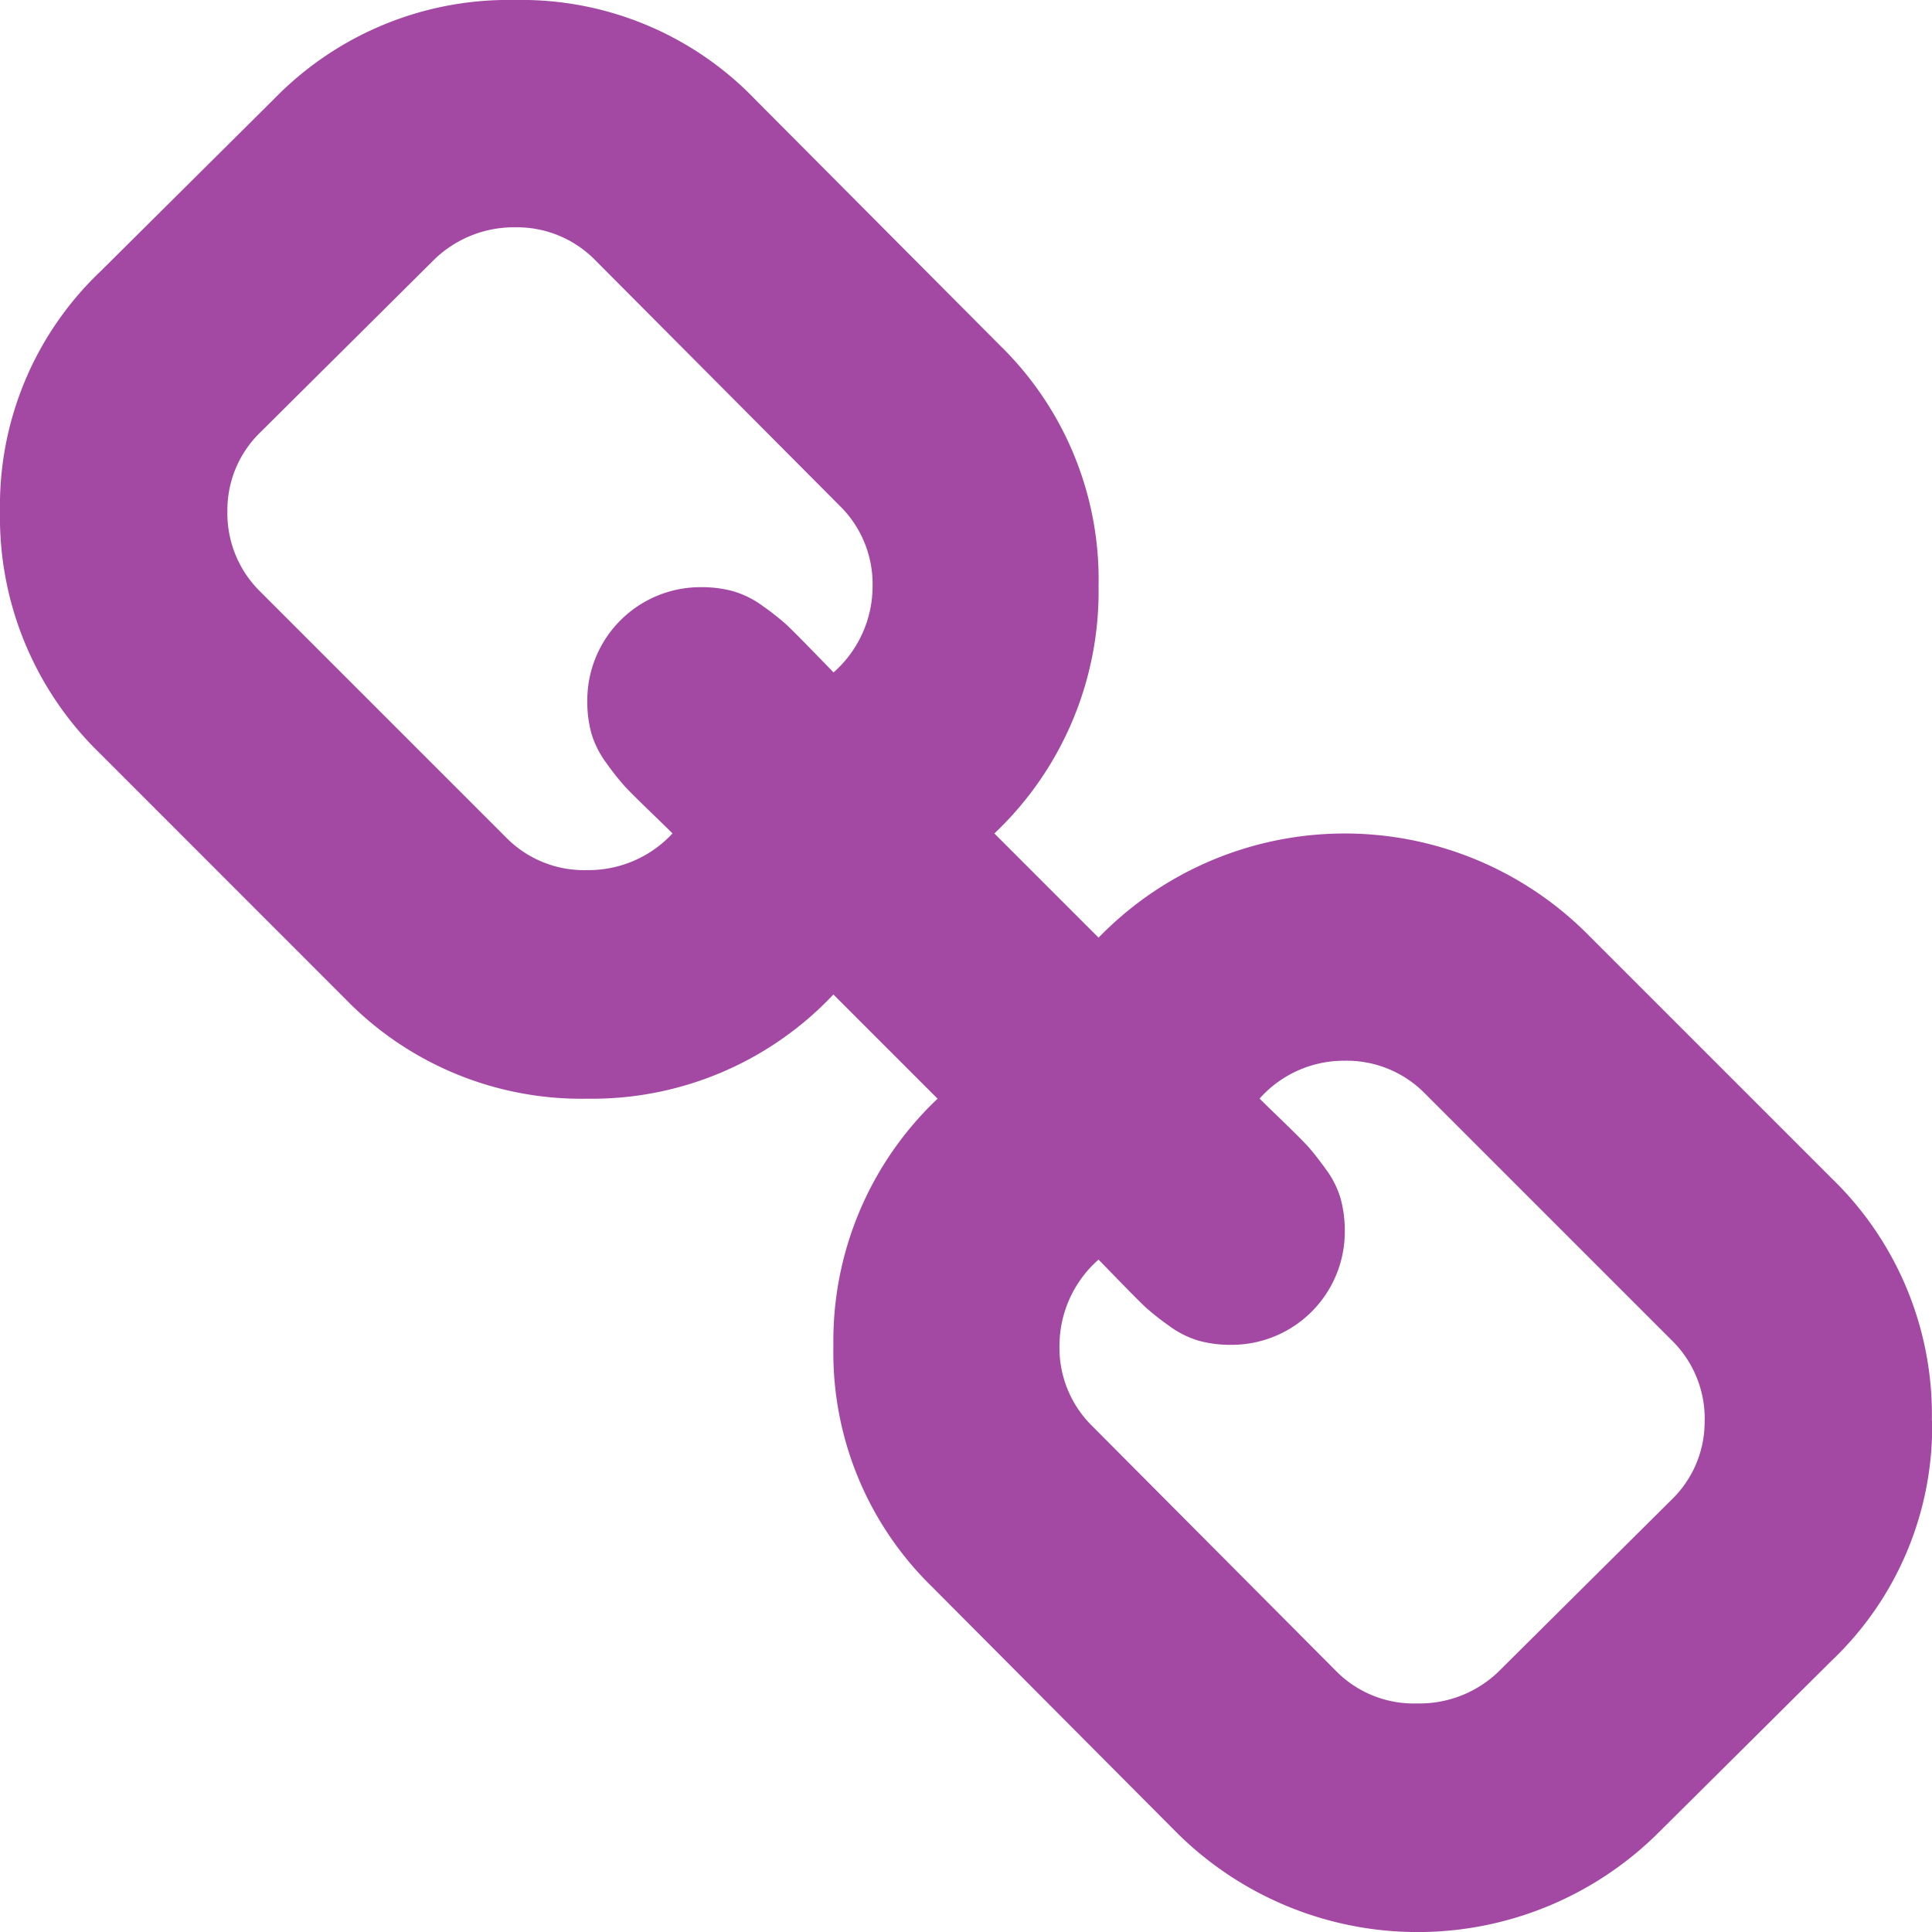 <svg xmlns="http://www.w3.org/2000/svg" viewBox="0 0 58.572 58.572">
    <path
        fill="#a349a4"
        d="M52.027,43.414a3.322,3.322,0,0,0-1.005-2.44l-7.465-7.465a3.322,3.322,0,0,0-2.44-1.005,3.419,3.419,0,0,0-2.585,1.148q.108.108.682.664t.771.771q.2.216.539.682a2.851,2.851,0,0,1,.466.916,3.737,3.737,0,0,1,.126.987,3.432,3.432,0,0,1-3.446,3.445,3.636,3.636,0,0,1-.987-.126,2.92,2.92,0,0,1-.916-.466,7.854,7.854,0,0,1-.682-.539q-.214-.2-.771-.771l-.664-.682a3.483,3.483,0,0,0-1.184,2.619,3.322,3.322,0,0,0,1.005,2.44l7.394,7.428a3.308,3.308,0,0,0,2.44.969,3.455,3.455,0,0,0,2.44-.934l5.275-5.24a3.282,3.282,0,0,0,1.005-2.405ZM26.8,18.111a3.322,3.322,0,0,0-1.005-2.44L18.4,8.242a3.322,3.322,0,0,0-2.44-1.005,3.465,3.465,0,0,0-2.44.969l-5.275,5.24a3.282,3.282,0,0,0-1.005,2.405,3.322,3.322,0,0,0,1.005,2.44l7.465,7.465a3.308,3.308,0,0,0,2.44.969,3.468,3.468,0,0,0,2.585-1.113q-.108-.108-.682-.664t-.773-.771a8.22,8.22,0,0,1-.539-.682,2.9,2.9,0,0,1-.466-.916,3.606,3.606,0,0,1-.124-.987,3.432,3.432,0,0,1,3.446-3.445,3.636,3.636,0,0,1,.987.126,2.92,2.92,0,0,1,.916.466,7.854,7.854,0,0,1,.682.539q.214.2.771.771l.664.682A3.483,3.483,0,0,0,26.8,18.113Zm32.121,25.3A9.793,9.793,0,0,1,55.867,50.7l-5.275,5.24a10.353,10.353,0,0,1-14.607-.071l-7.394-7.428a9.91,9.91,0,0,1-2.979-7.286,10.1,10.1,0,0,1,3.159-7.5l-3.159-3.159a10.055,10.055,0,0,1-7.465,3.159,9.967,9.967,0,0,1-7.321-3.014L3.36,23.172A9.967,9.967,0,0,1,.346,15.852,9.793,9.793,0,0,1,3.4,8.566l5.275-5.24A9.91,9.91,0,0,1,15.958.346,9.83,9.83,0,0,1,23.278,3.4l7.394,7.428a9.91,9.91,0,0,1,2.979,7.286,10.1,10.1,0,0,1-3.159,7.5l3.159,3.159a10.4,10.4,0,0,1,14.786-.144L55.9,36.092a9.967,9.967,0,0,1,3.014,7.321Z"
        transform="translate(-0.346 -0.346)"
    />
</svg>